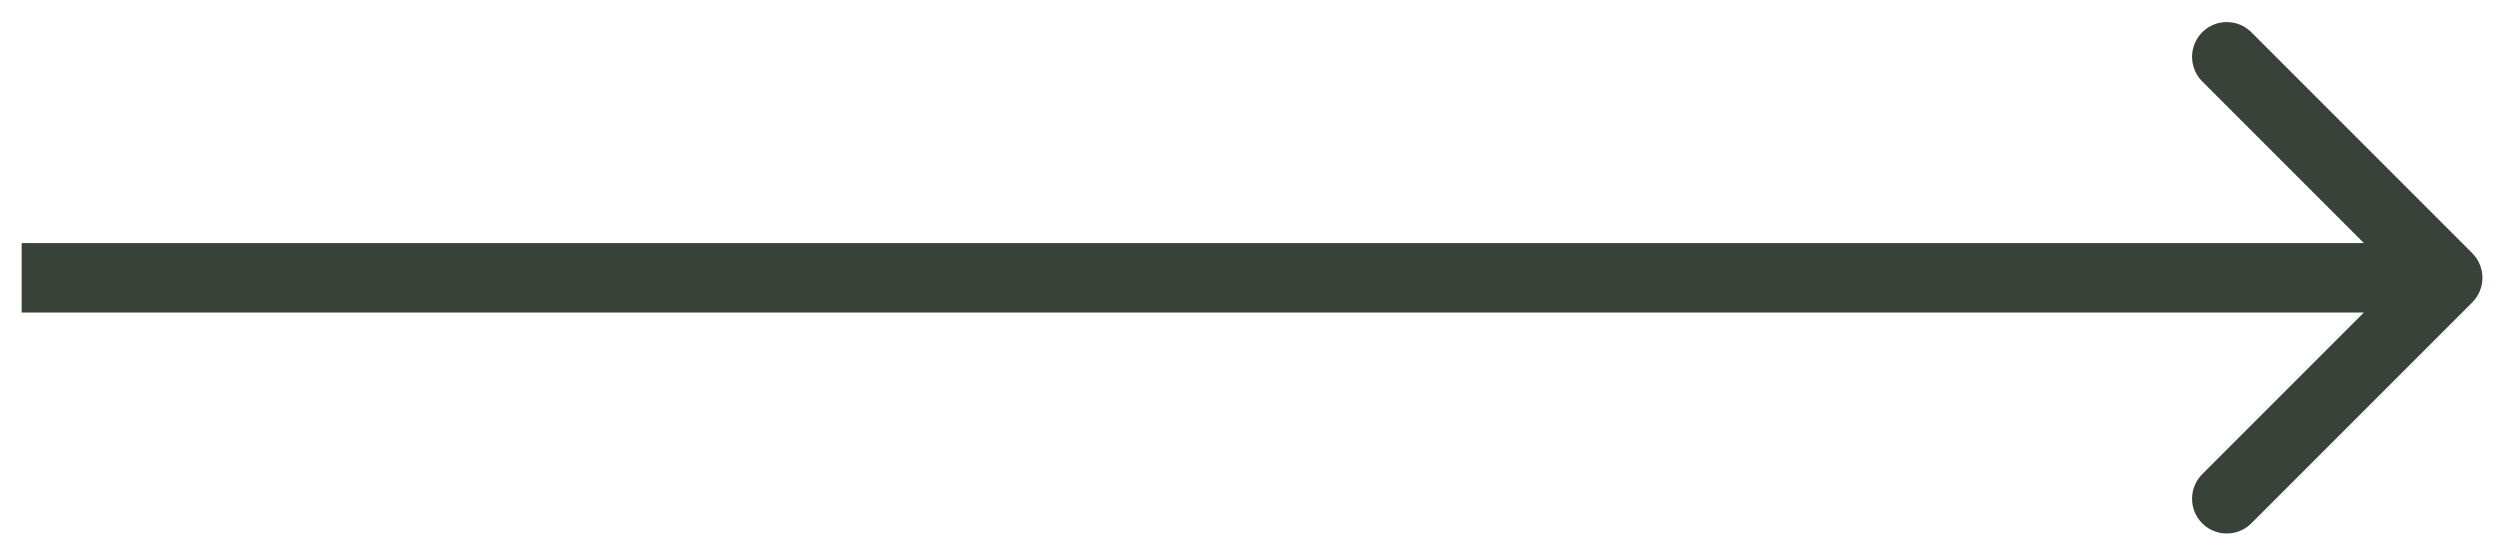 <svg width="36" height="8" viewBox="0 0 36 8" fill="none" xmlns="http://www.w3.org/2000/svg">
<path id="Arrow 2" d="M35.601 3.646C35.796 3.842 35.796 4.158 35.601 4.354L32.419 7.536C32.224 7.731 31.907 7.731 31.712 7.536C31.517 7.34 31.517 7.024 31.712 6.828L34.54 4L31.712 1.172C31.517 0.976 31.517 0.66 31.712 0.464C31.907 0.269 32.224 0.269 32.419 0.464L35.601 3.646ZM0.312 3.5L35.247 3.5V4.5L0.312 4.5L0.312 3.5Z" fill="#384239"/>
</svg>
